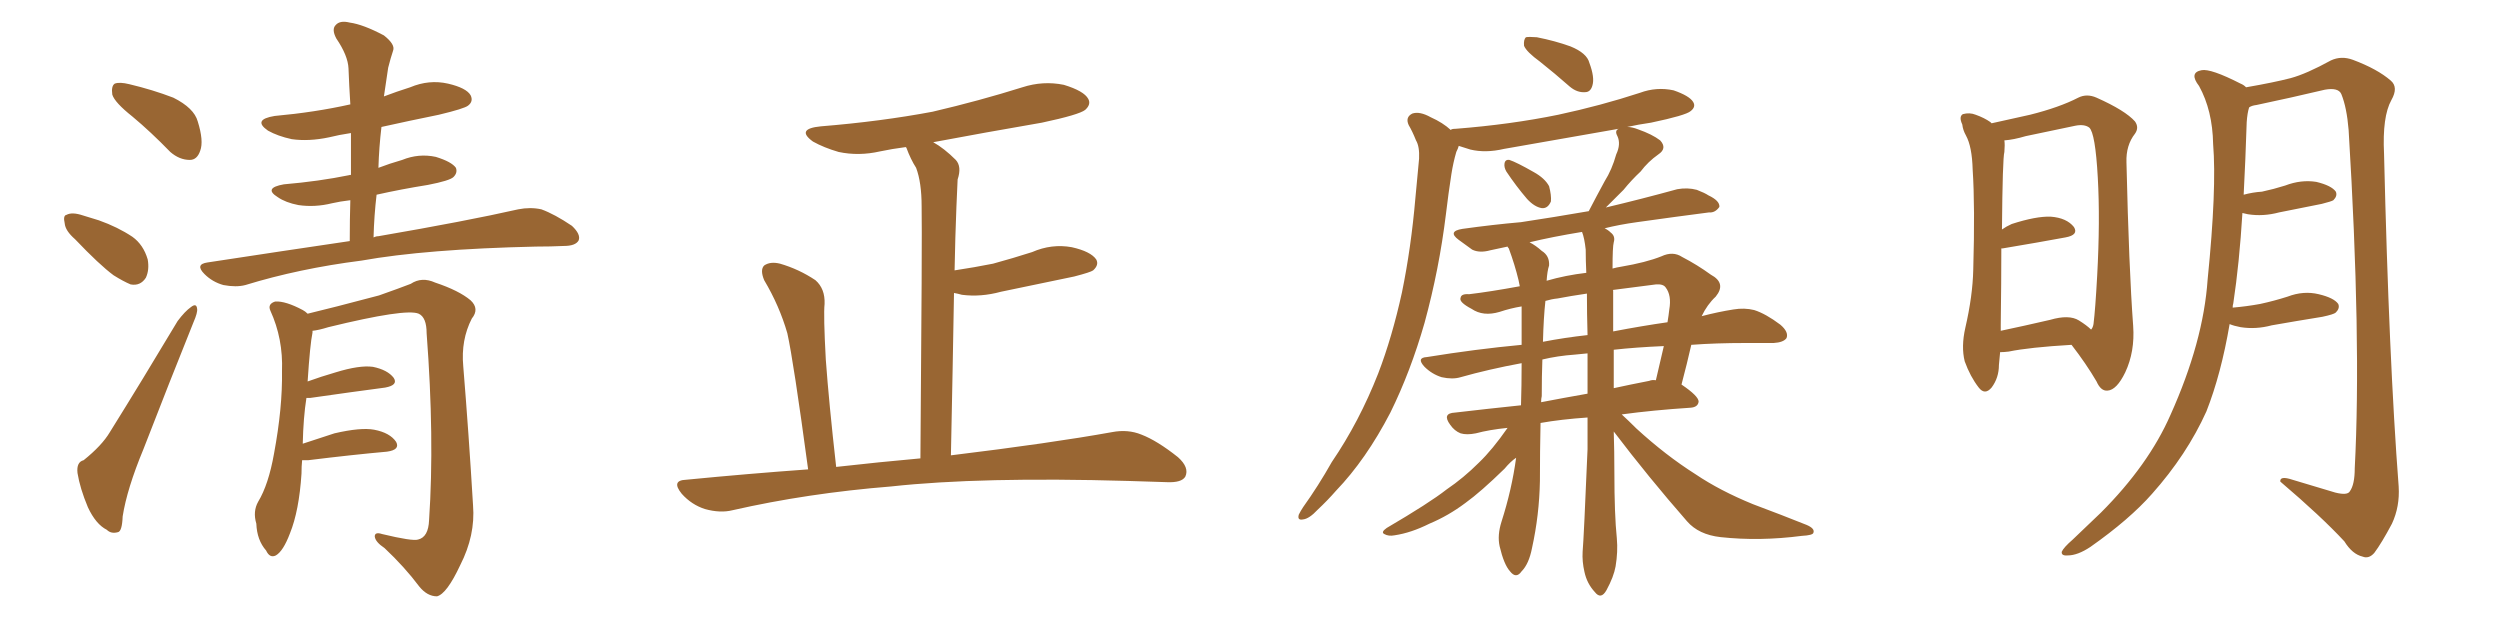 <svg xmlns="http://www.w3.org/2000/svg" xmlns:xlink="http://www.w3.org/1999/xlink" width="600" height="150"><path fill="#996633" padding="10" d="M31.79 27.98L31.79 27.98Q27.54 24.61 26.95 22.71L26.95 22.71Q26.66 20.65 27.54 20.07L27.54 20.07Q28.71 19.63 31.05 20.21L31.05 20.21Q36.62 21.53 41.60 23.44L41.60 23.44Q46.58 25.93 47.46 29.15L47.46 29.15Q48.93 33.84 48.05 36.18L48.05 36.18Q47.31 38.38 45.56 38.38L45.56 38.38Q43.07 38.38 40.87 36.47L40.87 36.47Q36.18 31.64 31.79 27.98ZM18.02 57.42L18.02 57.42Q15.67 55.37 15.53 53.61L15.53 53.61Q15.09 51.71 15.97 51.56L15.97 51.56Q17.29 50.83 19.92 51.71L19.92 51.71Q21.83 52.29 23.73 52.88L23.73 52.88Q28.27 54.49 31.79 56.84L31.79 56.84Q34.42 58.74 35.45 62.26L35.45 62.26Q35.89 64.75 35.01 66.65L35.01 66.65Q33.69 68.70 31.35 68.26L31.35 68.26Q29.59 67.53 27.25 66.06L27.25 66.06Q23.88 63.57 18.02 57.42ZM20.07 110.45L20.07 110.45Q24.46 106.93 26.37 103.71L26.37 103.71Q34.13 91.26 42.63 77.05L42.63 77.05Q44.38 74.71 45.85 73.68L45.85 73.68Q47.17 72.66 47.31 74.12L47.31 74.12Q47.46 75 46.44 77.34L46.44 77.34Q40.72 91.55 34.42 107.81L34.42 107.81Q30.47 117.33 29.44 123.93L29.44 123.93Q29.30 127.59 28.27 127.73L28.27 127.73Q26.66 128.17 25.63 127.15L25.63 127.15Q23.00 125.83 21.09 121.73L21.09 121.73Q19.19 117.19 18.60 113.53L18.60 113.53Q18.31 110.89 20.07 110.45ZM83.94 57.86L83.94 57.86Q83.94 52.59 84.08 48.05L84.08 48.05Q81.59 48.34 79.69 48.78L79.69 48.78Q75.59 49.80 71.63 49.22L71.63 49.22Q68.55 48.63 66.65 47.31L66.65 47.31Q63.13 45.12 68.12 44.24L68.12 44.24Q76.61 43.51 83.79 42.04L83.79 42.04Q84.08 41.89 84.23 42.04L84.23 42.04Q84.23 36.77 84.23 31.93L84.23 31.93Q81.30 32.37 78.96 32.96L78.96 32.96Q74.12 33.98 70.02 33.40L70.02 33.40Q66.65 32.67 64.31 31.35L64.31 31.35Q60.50 28.71 65.92 27.83L65.92 27.83Q75.59 26.95 84.08 25.05L84.08 25.05Q83.79 20.51 83.64 16.41L83.64 16.41Q83.50 13.33 80.71 9.23L80.71 9.23Q79.54 7.03 80.57 6.01L80.57 6.01Q81.59 4.83 83.94 5.42L83.94 5.42Q87.16 5.86 92.14 8.50L92.14 8.50Q94.92 10.69 94.34 12.16L94.34 12.16Q93.75 13.92 93.16 16.26L93.16 16.26Q92.72 19.04 92.14 23.14L92.14 23.14Q95.21 21.97 98.44 20.95L98.44 20.95Q102.98 19.04 107.52 20.07L107.52 20.07Q111.91 21.09 112.94 22.85L112.94 22.85Q113.67 24.32 112.35 25.34L112.35 25.34Q111.47 26.07 105.32 27.54L105.32 27.54Q98.14 29.00 91.55 30.47L91.55 30.47Q90.97 35.30 90.82 40.28L90.82 40.28Q93.46 39.26 96.53 38.38L96.53 38.38Q100.49 36.77 104.59 37.65L104.59 37.65Q108.40 38.82 109.42 40.28L109.42 40.28Q109.86 41.46 108.84 42.48L108.84 42.48Q107.96 43.36 102.69 44.38L102.69 44.38Q96.24 45.41 90.38 46.73L90.38 46.73Q89.79 51.71 89.65 56.98L89.65 56.98Q90.23 56.69 90.82 56.69L90.82 56.69Q112.06 53.03 124.37 50.24L124.37 50.24Q127.29 49.66 129.93 50.24L129.93 50.24Q133.15 51.42 137.26 54.20L137.26 54.20Q139.45 56.25 138.87 57.71L138.87 57.71Q138.13 59.03 135.35 59.03L135.35 59.03Q132.13 59.18 128.61 59.18L128.61 59.18Q102.25 59.77 86.72 62.55L86.72 62.55Q71.78 64.45 58.89 68.41L58.89 68.41Q56.69 68.99 53.61 68.41L53.61 68.41Q50.98 67.68 49.07 65.77L49.07 65.77Q46.73 63.43 49.80 62.99L49.80 62.99Q67.97 60.21 83.94 57.86ZM72.51 110.45L72.51 110.45L72.51 110.45Q72.36 111.91 72.36 113.67L72.36 113.67Q71.78 122.61 69.58 128.03L69.58 128.03Q67.97 132.28 66.21 133.30L66.21 133.30Q64.75 134.03 63.87 132.13L63.87 132.13Q61.67 129.64 61.52 125.68L61.52 125.68Q60.64 122.75 61.96 120.41L61.96 120.41Q64.45 116.31 65.77 108.84L65.77 108.84Q67.82 97.85 67.68 89.06L67.68 89.06Q67.97 81.30 64.89 74.56L64.89 74.56Q64.16 72.95 66.06 72.36L66.06 72.36Q68.55 72.22 72.66 74.41L72.66 74.41Q73.24 74.71 73.83 75.29L73.83 75.29Q79.39 73.97 90.97 70.90L90.97 70.90Q95.95 69.14 98.58 68.12L98.58 68.12Q101.22 66.36 104.44 67.82L104.44 67.82Q110.16 69.73 112.94 72.07L112.94 72.07Q115.14 74.12 113.23 76.46L113.23 76.46Q110.60 81.59 111.18 87.89L111.18 87.89Q112.50 104.00 113.53 121.29L113.53 121.29Q114.11 128.47 110.45 135.64L110.45 135.64Q107.23 142.53 104.88 143.12L104.88 143.12Q102.54 143.12 100.63 140.77L100.63 140.77Q97.12 136.08 92.29 131.54L92.29 131.54Q90.09 130.08 89.94 128.76L89.94 128.76Q89.94 127.59 91.70 128.17L91.70 128.17Q99.02 129.93 100.34 129.49L100.34 129.49Q102.83 128.91 102.98 124.80L102.98 124.80Q104.30 105.18 102.39 79.98L102.39 79.98Q102.39 76.17 100.49 75.29L100.49 75.29Q97.41 73.97 78.81 78.52L78.81 78.52Q76.46 79.25 75 79.39L75 79.39Q75 79.69 75 79.83L75 79.83Q74.41 82.62 73.83 91.55L73.83 91.55Q77.05 90.38 80.57 89.36L80.57 89.36Q86.28 87.60 89.50 88.04L89.50 88.04Q93.02 88.77 94.48 90.67L94.48 90.67Q95.65 92.43 92.43 93.02L92.43 93.02Q84.67 94.04 74.41 95.51L74.41 95.51Q73.68 95.51 73.54 95.51L73.54 95.51Q72.80 100.20 72.66 106.49L72.66 106.49Q76.17 105.32 80.27 104.00L80.27 104.00Q86.57 102.54 89.79 103.13L89.79 103.13Q93.60 103.86 95.07 106.05L95.07 106.05Q96.09 107.96 92.87 108.40L92.87 108.40Q84.67 109.13 73.97 110.45L73.97 110.45Q73.10 110.45 72.51 110.45ZM193.95 112.65L193.95 112.65L193.95 112.65Q190.43 86.57 188.96 79.98L188.96 79.98Q187.06 73.39 183.40 67.24L183.40 67.24Q182.37 64.75 183.40 63.72L183.40 63.72Q184.86 62.70 187.21 63.28L187.21 63.28Q191.75 64.60 195.70 67.24L195.70 67.24Q198.05 69.29 197.90 72.95L197.90 72.95Q197.61 75.59 198.19 86.28L198.19 86.28Q198.93 96.53 200.68 112.06L200.68 112.06Q211.08 110.89 220.90 110.01L220.90 110.01Q221.34 56.10 221.19 49.51L221.19 49.51Q221.19 43.80 219.87 40.28L219.87 40.28Q218.55 38.23 217.53 35.45L217.53 35.45Q217.38 35.30 217.38 35.30L217.38 35.30Q214.01 35.74 211.23 36.33L211.23 36.33Q206.10 37.50 201.27 36.47L201.27 36.47Q197.75 35.45 195.12 33.98L195.12 33.98Q190.87 30.91 197.02 30.32L197.02 30.32Q211.38 29.15 223.83 26.81L223.83 26.81Q235.11 24.17 245.36 20.95L245.36 20.95Q250.34 19.34 255.32 20.36L255.32 20.36Q260.16 21.83 261.18 23.73L261.18 23.73Q261.91 25.05 260.45 26.37L260.45 26.37Q258.98 27.54 250.05 29.44L250.05 29.44Q236.43 31.79 223.97 34.13L223.97 34.13Q226.61 35.60 229.39 38.38L229.39 38.38Q230.86 39.99 229.83 43.07L229.83 43.07Q229.69 46.00 229.54 49.66L229.54 49.66Q229.25 56.84 229.10 64.89L229.10 64.89Q233.94 64.16 238.33 63.28L238.33 63.28Q243.16 61.96 247.71 60.50L247.71 60.50Q252.39 58.45 257.23 59.33L257.23 59.33Q261.77 60.35 263.09 62.26L263.09 62.26Q263.82 63.57 262.35 64.89L262.35 64.89Q261.77 65.33 257.81 66.36L257.81 66.36Q248.73 68.26 240.23 70.02L240.23 70.02Q235.40 71.34 230.86 70.75L230.86 70.75Q229.83 70.46 228.96 70.31L228.96 70.31Q228.66 88.18 228.22 109.28L228.22 109.28Q252.25 106.35 266.89 103.71L266.89 103.71Q270.70 102.98 273.93 104.30L273.93 104.30Q277.73 105.76 282.71 109.72L282.71 109.72Q285.50 112.21 284.47 114.40L284.47 114.40Q283.59 115.87 280.08 115.72L280.08 115.72Q275.68 115.58 270.85 115.43L270.85 115.43Q235.40 114.40 213.87 116.75L213.87 116.75Q193.80 118.36 175.78 122.46L175.78 122.46Q172.85 123.19 169.19 122.17L169.19 122.17Q165.97 121.14 163.62 118.51L163.62 118.51Q160.99 115.28 164.65 115.14L164.65 115.14Q179.74 113.67 193.95 112.65ZM361.52 41.16L361.52 41.16Q360.94 40.14 361.08 39.26L361.08 39.26Q361.23 38.23 362.26 38.38L362.26 38.38Q364.01 38.96 368.12 41.31L368.12 41.31Q370.75 42.77 371.78 44.68L371.78 44.68Q372.36 46.88 372.22 48.34L372.22 48.34Q371.48 50.10 370.02 49.95L370.02 49.95Q368.26 49.66 366.50 47.75L366.50 47.75Q363.87 44.68 361.52 41.16ZM369.58 14.79L369.58 14.79Q366.36 12.45 365.77 10.99L365.77 10.99Q365.63 9.52 366.21 8.94L366.21 8.94Q366.94 8.79 368.85 8.94L368.85 8.94Q373.24 9.81 376.90 11.13L376.90 11.13Q380.86 12.74 381.45 15.09L381.45 15.09Q382.76 18.60 382.18 20.51L382.18 20.51Q381.74 22.12 380.42 22.12L380.42 22.12Q378.52 22.27 376.76 20.80L376.76 20.80Q373.10 17.58 369.58 14.79ZM387.30 103.56L387.30 103.56Q387.45 108.40 387.45 113.38L387.45 113.38Q387.45 123.49 388.04 129.20L388.04 129.20Q388.33 132.42 387.74 135.94L387.74 135.94Q387.30 138.43 385.55 141.65L385.55 141.65Q384.23 143.99 382.76 142.09L382.76 142.09Q380.86 140.04 380.27 137.26L380.27 137.26Q379.69 134.77 379.83 132.42L379.83 132.42Q380.13 128.91 381.01 107.81L381.01 107.81Q381.01 103.86 381.01 100.20L381.01 100.20Q374.71 100.63 369.73 101.51L369.73 101.51Q369.58 108.40 369.58 115.43L369.58 115.43Q369.43 123.63 367.68 131.54L367.68 131.54Q366.94 135.35 365.19 137.11L365.19 137.11Q363.87 139.01 362.40 137.11L362.40 137.11Q360.94 135.50 359.91 131.10L359.91 131.10Q359.33 128.47 360.35 125.24L360.35 125.24Q362.84 117.48 363.87 109.86L363.87 109.86Q362.55 110.74 361.08 112.50L361.08 112.50Q355.37 118.07 351.71 120.70L351.71 120.70Q347.61 123.78 343.07 125.68L343.07 125.68Q338.67 127.88 334.72 128.47L334.72 128.47Q333.25 128.76 332.23 128.17L332.23 128.17Q331.35 127.73 332.81 126.71L332.81 126.71Q343.07 120.70 347.17 117.48L347.17 117.48Q351.27 114.70 354.93 111.04L354.93 111.04Q358.15 107.96 361.82 102.69L361.82 102.69Q357.42 103.13 354.20 104.00L354.20 104.00Q352.00 104.44 350.54 104.00L350.54 104.00Q349.07 103.42 348.05 101.95L348.05 101.95Q346.00 99.17 349.22 99.02L349.22 99.02Q356.69 98.14 365.04 97.27L365.04 97.27Q365.19 92.58 365.19 87.16L365.19 87.16Q357.28 88.62 350.54 90.53L350.54 90.53Q348.63 91.11 346.00 90.53L346.00 90.53Q343.65 89.79 341.89 88.04L341.89 88.04Q339.84 85.84 342.48 85.69L342.48 85.69Q354.20 83.79 365.19 82.76L365.19 82.76Q365.19 79.39 365.19 75.73L365.19 75.73Q365.19 74.56 365.19 73.54L365.19 73.54Q362.55 73.97 359.91 74.85L359.91 74.85Q355.96 76.03 353.17 74.12L353.17 74.12Q350.10 72.51 350.54 71.48L350.54 71.48Q350.68 70.46 352.59 70.61L352.59 70.61Q357.57 70.02 364.75 68.70L364.75 68.70Q364.60 67.82 364.45 67.24L364.45 67.24Q363.57 63.57 362.11 59.62L362.11 59.62Q361.82 59.33 361.82 59.18L361.82 59.18Q359.62 59.62 357.71 60.06L357.71 60.06Q355.08 60.79 353.32 59.91L353.32 59.91Q351.56 58.59 350.10 57.57L350.10 57.57Q347.31 55.52 350.98 54.93L350.98 54.93Q358.30 53.91 365.04 53.32L365.04 53.32Q372.80 52.15 381.30 50.68L381.30 50.68Q383.20 47.02 385.11 43.51L385.11 43.51Q386.87 40.72 387.89 37.06L387.89 37.06Q389.06 34.57 388.18 32.67L388.18 32.67Q387.45 31.35 388.48 30.91L388.48 30.91Q374.27 33.40 360.94 35.74L360.94 35.74Q356.54 36.77 352.88 35.89L352.88 35.89Q351.42 35.45 350.10 35.01L350.10 35.01Q349.95 35.60 349.51 36.47L349.51 36.47Q348.78 38.96 348.34 41.75L348.34 41.75Q347.61 46.44 347.02 51.42L347.02 51.42Q345.41 64.60 341.89 77.49L341.89 77.49Q338.53 89.21 333.69 99.02L333.69 99.02Q327.83 110.30 320.65 117.77L320.65 117.77Q318.60 120.12 316.26 122.31L316.26 122.31Q314.21 124.51 312.74 124.66L312.74 124.66Q311.28 124.95 311.72 123.49L311.72 123.49Q312.16 122.61 312.74 121.73L312.74 121.73Q316.41 116.60 319.63 110.89L319.63 110.89Q326.22 101.22 330.76 89.65L330.76 89.65Q334.13 80.86 336.47 70.17L336.47 70.17Q338.67 59.47 339.70 47.46L339.70 47.46Q340.14 42.48 340.58 38.09L340.58 38.09Q340.72 35.16 339.84 33.69L339.84 33.69Q338.96 31.49 338.09 30.03L338.09 30.03Q337.21 28.13 338.96 27.25L338.96 27.25Q340.72 26.66 343.36 28.13L343.36 28.13Q346.29 29.44 348.19 31.20L348.19 31.20Q348.34 30.91 349.37 30.91L349.37 30.91Q362.55 29.88 373.97 27.54L373.97 27.54Q384.23 25.34 393.60 22.27L393.60 22.27Q397.56 20.80 401.66 21.68L401.66 21.68Q405.47 23.00 406.35 24.46L406.35 24.46Q407.08 25.63 405.76 26.66L405.76 26.66Q404.59 27.69 396.24 29.44L396.24 29.44Q393.16 29.88 390.53 30.47L390.53 30.47Q391.70 30.47 393.16 31.05L393.16 31.05Q396.53 32.23 398.44 33.69L398.44 33.69Q400.20 35.60 398.00 37.06L398.00 37.06Q395.51 38.82 393.75 41.16L393.75 41.16Q391.55 43.21 389.65 45.56L389.65 45.56Q387.74 47.46 385.40 49.80L385.40 49.80Q394.04 47.75 402.54 45.41L402.54 45.41Q405.03 44.97 407.23 45.56L407.23 45.56Q409.13 46.29 410.01 46.88L410.01 46.88Q412.79 48.19 412.65 49.66L412.65 49.66Q411.62 51.12 410.16 50.98L410.16 50.98Q402.25 52.00 392.87 53.32L392.87 53.32Q388.62 53.91 385.11 54.79L385.11 54.79Q385.99 55.22 386.57 55.81L386.57 55.81Q387.74 56.69 387.30 58.15L387.30 58.15Q387.01 59.18 387.01 64.45L387.01 64.45Q388.04 64.16 389.06 64.01L389.06 64.01Q395.07 62.99 398.73 61.52L398.73 61.52Q401.51 60.21 403.71 61.67L403.71 61.67Q407.37 63.57 410.60 65.92L410.60 65.92Q414.40 67.97 411.77 71.19L411.77 71.19Q409.72 73.10 408.40 75.88L408.40 75.88Q412.35 74.85 416.02 74.27L416.02 74.27Q418.65 73.83 421.00 74.41L421.00 74.41Q423.78 75.29 427.29 77.93L427.29 77.93Q429.35 79.69 428.76 81.15L428.76 81.15Q428.03 82.18 425.68 82.32L425.68 82.32Q422.61 82.32 418.95 82.32L418.95 82.32Q411.77 82.32 405.91 82.76L405.91 82.76Q404.88 87.30 403.56 92.29L403.56 92.29Q407.67 95.07 407.67 96.39L407.67 96.39Q407.52 97.71 405.76 97.85L405.76 97.85Q396.68 98.44 389.21 99.46L389.21 99.46Q390.82 100.93 392.72 102.83L392.72 102.83Q399.76 109.28 406.93 113.82L406.93 113.82Q412.79 117.77 420.70 121.00L420.70 121.00Q427.73 123.63 433.59 125.98L433.59 125.98Q435.64 126.86 435.21 127.88L435.21 127.88Q435.06 128.47 432.42 128.61L432.42 128.61Q422.31 129.93 412.94 128.91L412.94 128.91Q407.67 128.32 404.88 125.10L404.88 125.10Q395.65 114.55 387.30 103.56ZM380.57 59.91L380.57 59.91Q380.27 57.13 379.69 55.66L379.69 55.66Q372.51 56.84 367.09 58.15L367.09 58.15Q368.55 58.89 370.02 60.21L370.02 60.21Q371.92 61.38 371.78 63.72L371.78 63.72Q371.34 65.04 371.19 67.38L371.19 67.38Q375.73 66.06 380.71 65.48L380.71 65.48Q380.57 62.55 380.57 59.91ZM381.01 94.48L381.01 94.48Q381.01 89.36 381.01 84.81L381.01 84.81Q379.25 84.96 377.93 85.11L377.93 85.11Q373.83 85.40 370.17 86.28L370.17 86.28Q370.02 90.23 370.02 95.07L370.02 95.07Q369.87 95.65 369.87 96.53L369.87 96.53Q375.15 95.51 381.01 94.48ZM387.30 83.94L387.30 83.94Q387.30 88.62 387.30 93.16L387.30 93.16Q391.26 92.29 395.80 91.41L395.80 91.41Q396.53 91.11 397.41 91.26L397.41 91.26Q398.44 86.72 399.32 83.06L399.32 83.06Q392.58 83.35 387.30 83.94ZM381.01 80.42L381.01 80.42Q380.86 75.29 380.86 70.46L380.86 70.46Q376.90 71.04 373.83 71.63L373.83 71.63Q372.36 71.78 370.90 72.22L370.90 72.22Q370.46 76.17 370.31 82.03L370.31 82.03Q375.59 81.01 381.01 80.42ZM387.16 69.73L387.16 69.73Q387.16 74.56 387.16 79.54L387.16 79.54Q394.04 78.22 400.20 77.34L400.20 77.34Q400.49 75.59 400.63 74.27L400.63 74.27Q401.22 70.90 399.76 68.99L399.76 68.99Q399.17 68.12 397.41 68.26L397.41 68.26Q391.70 68.99 387.16 69.58L387.16 69.58Q387.01 69.58 387.16 69.73ZM497.17 82.76L497.17 82.76Q487.06 83.35 482.08 84.38L482.08 84.38Q480.91 84.52 480.03 84.52L480.03 84.52Q479.88 86.28 479.74 87.60L479.74 87.60Q479.74 90.67 477.98 93.02L477.98 93.02Q476.37 94.92 474.90 93.02L474.90 93.02Q472.85 90.38 471.53 86.72L471.53 86.72Q470.65 83.20 471.68 78.66L471.68 78.66Q473.44 71.04 473.58 64.75L473.58 64.75Q474.02 49.51 473.44 40.72L473.44 40.72Q473.29 35.16 471.83 32.52L471.83 32.52Q471.09 31.20 470.95 29.88L470.95 29.88Q470.07 27.98 471.09 27.39L471.09 27.39Q472.71 26.95 474.17 27.54L474.17 27.54Q476.22 28.27 477.69 29.30L477.69 29.30Q477.83 29.44 477.98 29.59L477.98 29.59Q481.35 28.86 487.21 27.54L487.21 27.54Q494.24 25.78 498.78 23.44L498.78 23.44Q500.83 22.41 503.17 23.44L503.17 23.44Q510.06 26.51 512.40 29.15L512.40 29.15Q513.43 30.62 512.40 32.08L512.40 32.08Q510.21 34.86 510.35 38.96L510.35 38.96Q510.94 64.45 511.96 78.22L511.96 78.22Q512.40 84.38 510.06 89.36L510.06 89.36Q508.01 93.60 505.81 93.75L505.81 93.75Q504.20 93.90 503.17 91.55L503.17 91.55Q500.68 87.30 497.17 82.76ZM501.86 79.10L501.86 79.10Q502.29 78.66 502.44 77.78L502.44 77.78Q502.88 74.27 503.32 66.21L503.32 66.21Q504.05 52.88 503.47 42.63L503.47 42.63Q502.88 31.93 501.42 30.62L501.42 30.62Q500.24 29.74 498.05 30.18L498.05 30.18Q492.48 31.35 486.18 32.67L486.18 32.67Q483.25 33.54 481.05 33.69L481.05 33.69Q481.20 34.72 481.05 36.47L481.05 36.47Q480.62 37.94 480.47 55.08L480.47 55.08Q481.49 54.35 482.81 53.76L482.81 53.76Q488.67 51.86 492.19 52.00L492.19 52.00Q496.00 52.29 497.75 54.49L497.75 54.49Q498.93 56.40 495.70 56.98L495.70 56.98Q489.40 58.15 480.62 59.62L480.62 59.62Q480.47 59.62 480.32 59.62L480.32 59.62Q480.32 67.38 480.18 77.93L480.18 77.93Q480.18 78.81 480.18 79.39L480.18 79.39Q485.74 78.22 492.04 76.76L492.04 76.76Q496.58 75.44 498.93 76.90L498.93 76.90Q500.83 78.08 501.86 79.10ZM535.11 77.78L535.11 77.78L535.11 77.78Q533.06 89.79 529.54 98.73L529.54 98.73Q524.85 109.13 516.50 118.51L516.50 118.51Q511.08 124.66 501.71 131.25L501.71 131.25Q498.63 133.30 496.29 133.30L496.29 133.30Q494.68 133.45 494.82 132.42L494.82 132.42Q495.26 131.40 497.46 129.49L497.46 129.49Q500.54 126.56 504.20 123.05L504.20 123.05Q515.63 111.62 520.90 99.61L520.90 99.61Q528.81 82.03 529.83 67.09L529.83 67.09Q532.03 45.26 531.15 34.57L531.15 34.57Q531.01 26.51 527.78 20.65L527.78 20.65Q525.29 17.43 528.37 16.85L528.37 16.85Q530.57 16.41 537.74 20.07L537.74 20.07Q538.48 20.36 539.06 20.95L539.06 20.95Q545.80 19.78 549.76 18.75L549.76 18.75Q553.56 17.72 559.42 14.50L559.42 14.50Q561.91 13.33 564.70 14.36L564.70 14.36Q570.56 16.55 573.78 19.34L573.78 19.34Q575.68 20.95 573.93 24.02L573.93 24.02Q571.73 27.98 572.17 36.91L572.17 36.91Q573.34 86.28 575.68 116.75L575.68 116.75Q575.98 121.58 574.07 125.68L574.07 125.68Q571.58 130.37 569.82 132.71L569.82 132.71Q568.51 134.18 567.04 133.59L567.04 133.59Q564.55 133.01 562.65 129.93L562.65 129.93Q557.08 123.93 547.27 115.58L547.27 115.58Q547.12 114.11 550.20 115.14L550.20 115.14Q555.47 116.75 560.45 118.21L560.45 118.21Q563.38 118.95 563.96 117.92L563.96 117.92Q565.14 116.31 565.14 112.35L565.14 112.35Q566.75 81.74 563.67 31.20L563.67 31.20Q563.23 25.78 561.91 22.56L561.91 22.56Q561.18 20.95 557.96 21.53L557.96 21.53Q549.90 23.44 541.55 25.20L541.55 25.20Q540.38 25.34 539.79 25.78L539.79 25.78Q539.36 27.10 539.21 29.30L539.21 29.30Q538.92 38.38 538.48 46.73L538.48 46.73Q540.67 46.14 542.87 46.00L542.87 46.00Q545.65 45.41 548.44 44.53L548.44 44.53Q552.25 43.07 555.91 43.65L555.91 43.65Q559.57 44.53 560.60 46.00L560.60 46.00Q561.04 47.02 560.01 48.05L560.01 48.05Q559.57 48.34 557.23 48.93L557.23 48.93Q551.95 49.95 546.97 50.98L546.97 50.98Q543.16 52.00 539.50 51.42L539.50 51.42Q538.77 51.27 538.18 51.12L538.18 51.12Q537.45 63.13 535.99 72.80L535.99 72.80Q535.84 73.24 535.84 73.83L535.84 73.83Q539.21 73.54 542.43 72.95L542.43 72.95Q545.80 72.22 549.02 71.19L549.02 71.19Q552.83 69.73 556.49 70.61L556.49 70.61Q560.16 71.48 561.18 72.95L561.18 72.95Q561.62 73.97 560.60 75L560.60 75Q560.16 75.44 557.37 76.03L557.37 76.03Q551.07 77.05 545.21 78.08L545.21 78.08Q541.41 79.10 537.74 78.52L537.74 78.52Q536.13 78.22 535.11 77.78Z"/></svg>
